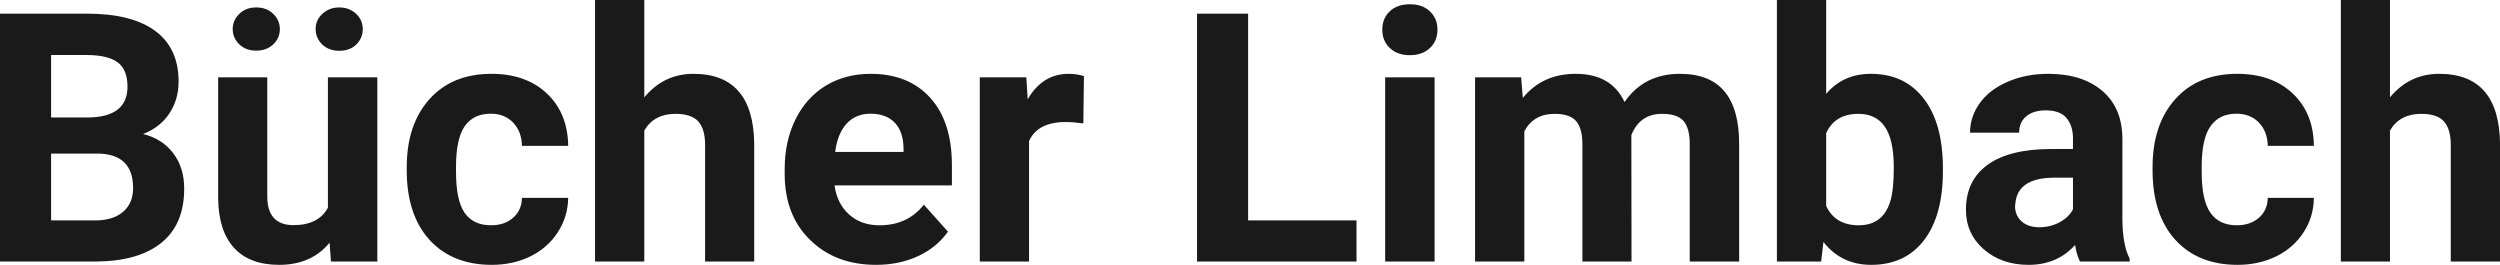 <?xml version="1.0" encoding="UTF-8" standalone="yes"?>
<svg xmlns="http://www.w3.org/2000/svg" width="100%" height="100%" viewBox="0 0 164.908 17.475" fill="rgb(26, 26, 26)">
  <path d="M6.36 17.25L0 17.25L0 0.90L5.73 0.90Q8.70 0.90 10.24 2.04Q11.78 3.18 11.78 5.38L11.78 5.38Q11.78 6.58 11.16 7.50Q10.55 8.41 9.44 8.84L9.44 8.84Q10.70 9.15 11.43 10.11Q12.15 11.06 12.15 12.44L12.15 12.44Q12.15 14.80 10.65 16.01Q9.14 17.23 6.36 17.25L6.36 17.25ZM6.46 10.13L3.37 10.13L3.37 14.54L6.26 14.54Q7.45 14.54 8.11 13.98Q8.78 13.41 8.78 12.41L8.78 12.41Q8.78 10.16 6.46 10.13L6.46 10.13ZM3.37 3.63L3.37 7.75L5.86 7.75Q8.41 7.70 8.41 5.72L8.41 5.72Q8.41 4.60 7.77 4.12Q7.12 3.63 5.73 3.63L5.73 3.63L3.37 3.63ZM21.83 17.25L21.74 16.01Q20.54 17.47 18.42 17.47L18.42 17.47Q16.46 17.47 15.44 16.35Q14.41 15.23 14.39 13.06L14.39 13.06L14.39 5.10L17.63 5.10L17.63 12.95Q17.63 14.85 19.36 14.85L19.36 14.85Q21.01 14.85 21.63 13.70L21.63 13.70L21.63 5.10L24.89 5.10L24.89 17.25L21.83 17.25ZM18.46 1.92L18.46 1.92Q18.46 2.52 18.02 2.93Q17.59 3.34 16.90 3.34L16.90 3.34Q16.21 3.34 15.78 2.92Q15.35 2.50 15.35 1.92Q15.35 1.34 15.78 0.92Q16.21 0.49 16.90 0.49Q17.60 0.49 18.03 0.92Q18.46 1.34 18.46 1.92ZM20.82 1.92L20.82 1.92Q20.82 1.31 21.28 0.90Q21.73 0.49 22.38 0.49L22.38 0.49Q23.04 0.49 23.49 0.91Q23.93 1.33 23.93 1.92L23.93 1.92Q23.93 2.50 23.51 2.93Q23.08 3.35 22.38 3.35Q21.69 3.35 21.25 2.93Q20.82 2.50 20.82 1.92ZM32.39 14.86L32.39 14.86Q33.29 14.86 33.85 14.36Q34.41 13.87 34.43 13.05L34.43 13.05L37.48 13.05Q37.46 14.29 36.80 15.31Q36.14 16.34 34.99 16.91Q33.84 17.47 32.44 17.47L32.44 17.47Q29.84 17.47 28.33 15.82Q26.83 14.16 26.83 11.24L26.83 11.24L26.83 11.03Q26.83 8.22 28.32 6.55Q29.82 4.87 32.42 4.87L32.42 4.87Q34.70 4.87 36.08 6.17Q37.45 7.47 37.48 9.62L37.48 9.62L34.43 9.62Q34.41 8.68 33.85 8.09Q33.29 7.50 32.37 7.50L32.37 7.50Q31.23 7.50 30.65 8.33Q30.08 9.15 30.08 11.01L30.08 11.01L30.08 11.34Q30.08 13.22 30.65 14.04Q31.22 14.86 32.39 14.86ZM42.50 0L42.50 6.42Q43.79 4.87 45.74 4.87L45.74 4.87Q49.69 4.87 49.75 9.47L49.75 9.47L49.75 17.25L46.51 17.25L46.51 9.56Q46.51 8.51 46.06 8.01Q45.61 7.51 44.56 7.51L44.56 7.51Q43.14 7.51 42.50 8.61L42.50 8.61L42.50 17.25L39.25 17.25L39.25 0L42.50 0ZM57.79 17.47L57.79 17.47Q55.12 17.47 53.44 15.83Q51.76 14.20 51.76 11.47L51.76 11.47L51.76 11.15Q51.76 9.32 52.47 7.88Q53.18 6.44 54.47 5.65Q55.77 4.87 57.43 4.87L57.43 4.87Q59.93 4.87 61.36 6.45Q62.79 8.02 62.79 10.90L62.79 10.90L62.79 12.23L55.05 12.23Q55.21 13.42 56.00 14.14Q56.79 14.86 58.01 14.86L58.01 14.86Q59.88 14.86 60.94 13.50L60.94 13.50L62.53 15.28Q61.80 16.32 60.55 16.90Q59.31 17.47 57.79 17.47ZM57.42 7.50L57.42 7.50Q56.46 7.50 55.85 8.15Q55.25 8.80 55.09 10.02L55.09 10.02L59.60 10.02L59.60 9.76Q59.58 8.68 59.02 8.09Q58.45 7.50 57.42 7.50ZM71.50 5.02L71.46 8.14Q70.80 8.05 70.29 8.05L70.29 8.05Q68.45 8.05 67.88 9.30L67.88 9.30L67.88 17.25L64.63 17.25L64.63 5.10L67.70 5.10L67.79 6.55Q68.76 4.87 70.49 4.87L70.49 4.87Q71.03 4.87 71.50 5.02L71.50 5.02ZM82.33 0.90L82.33 14.54L89.48 14.54L89.48 17.25L78.96 17.25L78.96 0.90L82.33 0.90ZM94.63 5.10L94.63 17.25L91.37 17.25L91.37 5.10L94.63 5.10ZM91.18 1.95L91.18 1.95Q91.18 1.22 91.67 0.75Q92.16 0.28 93.00 0.28L93.00 0.28Q93.83 0.28 94.32 0.75Q94.82 1.22 94.82 1.95L94.82 1.95Q94.82 2.70 94.32 3.17Q93.82 3.64 93.00 3.64Q92.18 3.64 91.68 3.17Q91.18 2.70 91.18 1.95ZM97.30 5.10L100.34 5.10L100.45 6.46Q101.74 4.87 103.94 4.87L103.94 4.87Q106.29 4.87 107.16 6.73L107.16 6.73Q108.44 4.87 110.81 4.87L110.81 4.87Q112.79 4.87 113.75 6.03Q114.72 7.18 114.72 9.49L114.72 9.49L114.72 17.25L111.46 17.25L111.46 9.50Q111.46 8.47 111.06 7.99Q110.65 7.51 109.63 7.51L109.63 7.51Q108.17 7.51 107.61 8.91L107.61 8.91L107.62 17.25L104.38 17.25L104.38 9.51Q104.38 8.46 103.96 7.98Q103.54 7.51 102.55 7.51L102.55 7.51Q101.16 7.51 100.55 8.66L100.55 8.66L100.55 17.25L97.30 17.25L97.30 5.10ZM128.16 11.11L128.16 11.29Q128.16 14.21 126.92 15.84Q125.67 17.47 123.43 17.47L123.43 17.47Q121.46 17.47 120.28 15.96L120.28 15.96L120.13 17.25L117.21 17.25L117.21 0L120.46 0L120.46 6.19Q121.58 4.87 123.41 4.87L123.41 4.87Q125.64 4.87 126.90 6.51Q128.16 8.14 128.16 11.11L128.16 11.11ZM124.92 11.05L124.92 11.05Q124.92 9.21 124.33 8.36Q123.75 7.51 122.59 7.51L122.59 7.51Q121.04 7.51 120.46 8.78L120.46 8.78L120.46 13.58Q121.05 14.86 122.61 14.86L122.61 14.86Q124.19 14.86 124.68 13.31L124.68 13.31Q124.92 12.57 124.92 11.05ZM140.48 17.25L137.20 17.25Q136.98 16.81 136.88 16.16L136.88 16.16Q135.70 17.47 133.81 17.47L133.81 17.47Q132.03 17.47 130.85 16.44Q129.68 15.41 129.68 13.84L129.68 13.84Q129.68 11.90 131.11 10.87Q132.54 9.84 135.25 9.83L135.25 9.83L136.74 9.83L136.74 9.13Q136.74 8.29 136.31 7.78Q135.88 7.28 134.95 7.28L134.95 7.28Q134.13 7.28 133.66 7.67Q133.19 8.06 133.19 8.75L133.19 8.75L129.95 8.75Q129.95 7.69 130.60 6.79Q131.25 5.90 132.44 5.39Q133.63 4.87 135.11 4.87L135.11 4.87Q137.36 4.87 138.68 6.00Q140.00 7.13 140.00 9.18L140.00 9.18L140.00 14.44Q140.01 16.17 140.48 17.06L140.48 17.06L140.48 17.25ZM134.52 14.99L134.52 14.99Q135.24 14.99 135.84 14.67Q136.45 14.35 136.74 13.81L136.74 13.81L136.74 11.72L135.53 11.72Q133.09 11.72 132.94 13.41L132.94 13.41L132.92 13.60Q132.92 14.21 133.35 14.60Q133.78 14.99 134.52 14.99ZM147.55 14.86L147.55 14.86Q148.44 14.86 149.01 14.36Q149.57 13.87 149.59 13.05L149.59 13.05L152.63 13.05Q152.62 14.29 151.96 15.31Q151.30 16.34 150.15 16.91Q148.99 17.47 147.60 17.47L147.60 17.47Q145.00 17.47 143.49 15.82Q141.99 14.16 141.99 11.24L141.99 11.24L141.99 11.03Q141.99 8.22 143.48 6.55Q144.97 4.87 147.58 4.87L147.58 4.87Q149.86 4.87 151.24 6.17Q152.61 7.47 152.63 9.62L152.63 9.62L149.59 9.62Q149.57 8.68 149.01 8.09Q148.44 7.50 147.52 7.50L147.52 7.50Q146.39 7.50 145.81 8.33Q145.23 9.15 145.23 11.01L145.23 11.01L145.23 11.34Q145.23 13.22 145.81 14.04Q146.38 14.86 147.55 14.86ZM157.65 0L157.65 6.42Q158.94 4.87 160.90 4.87L160.90 4.87Q164.85 4.87 164.91 9.47L164.91 9.47L164.91 17.25L161.66 17.25L161.66 9.56Q161.66 8.51 161.21 8.01Q160.76 7.51 159.72 7.51L159.72 7.51Q158.29 7.51 157.65 8.61L157.65 8.61L157.65 17.25L154.41 17.25L154.41 0L157.65 0Z" preserveAspectRatio="none"/>
</svg>